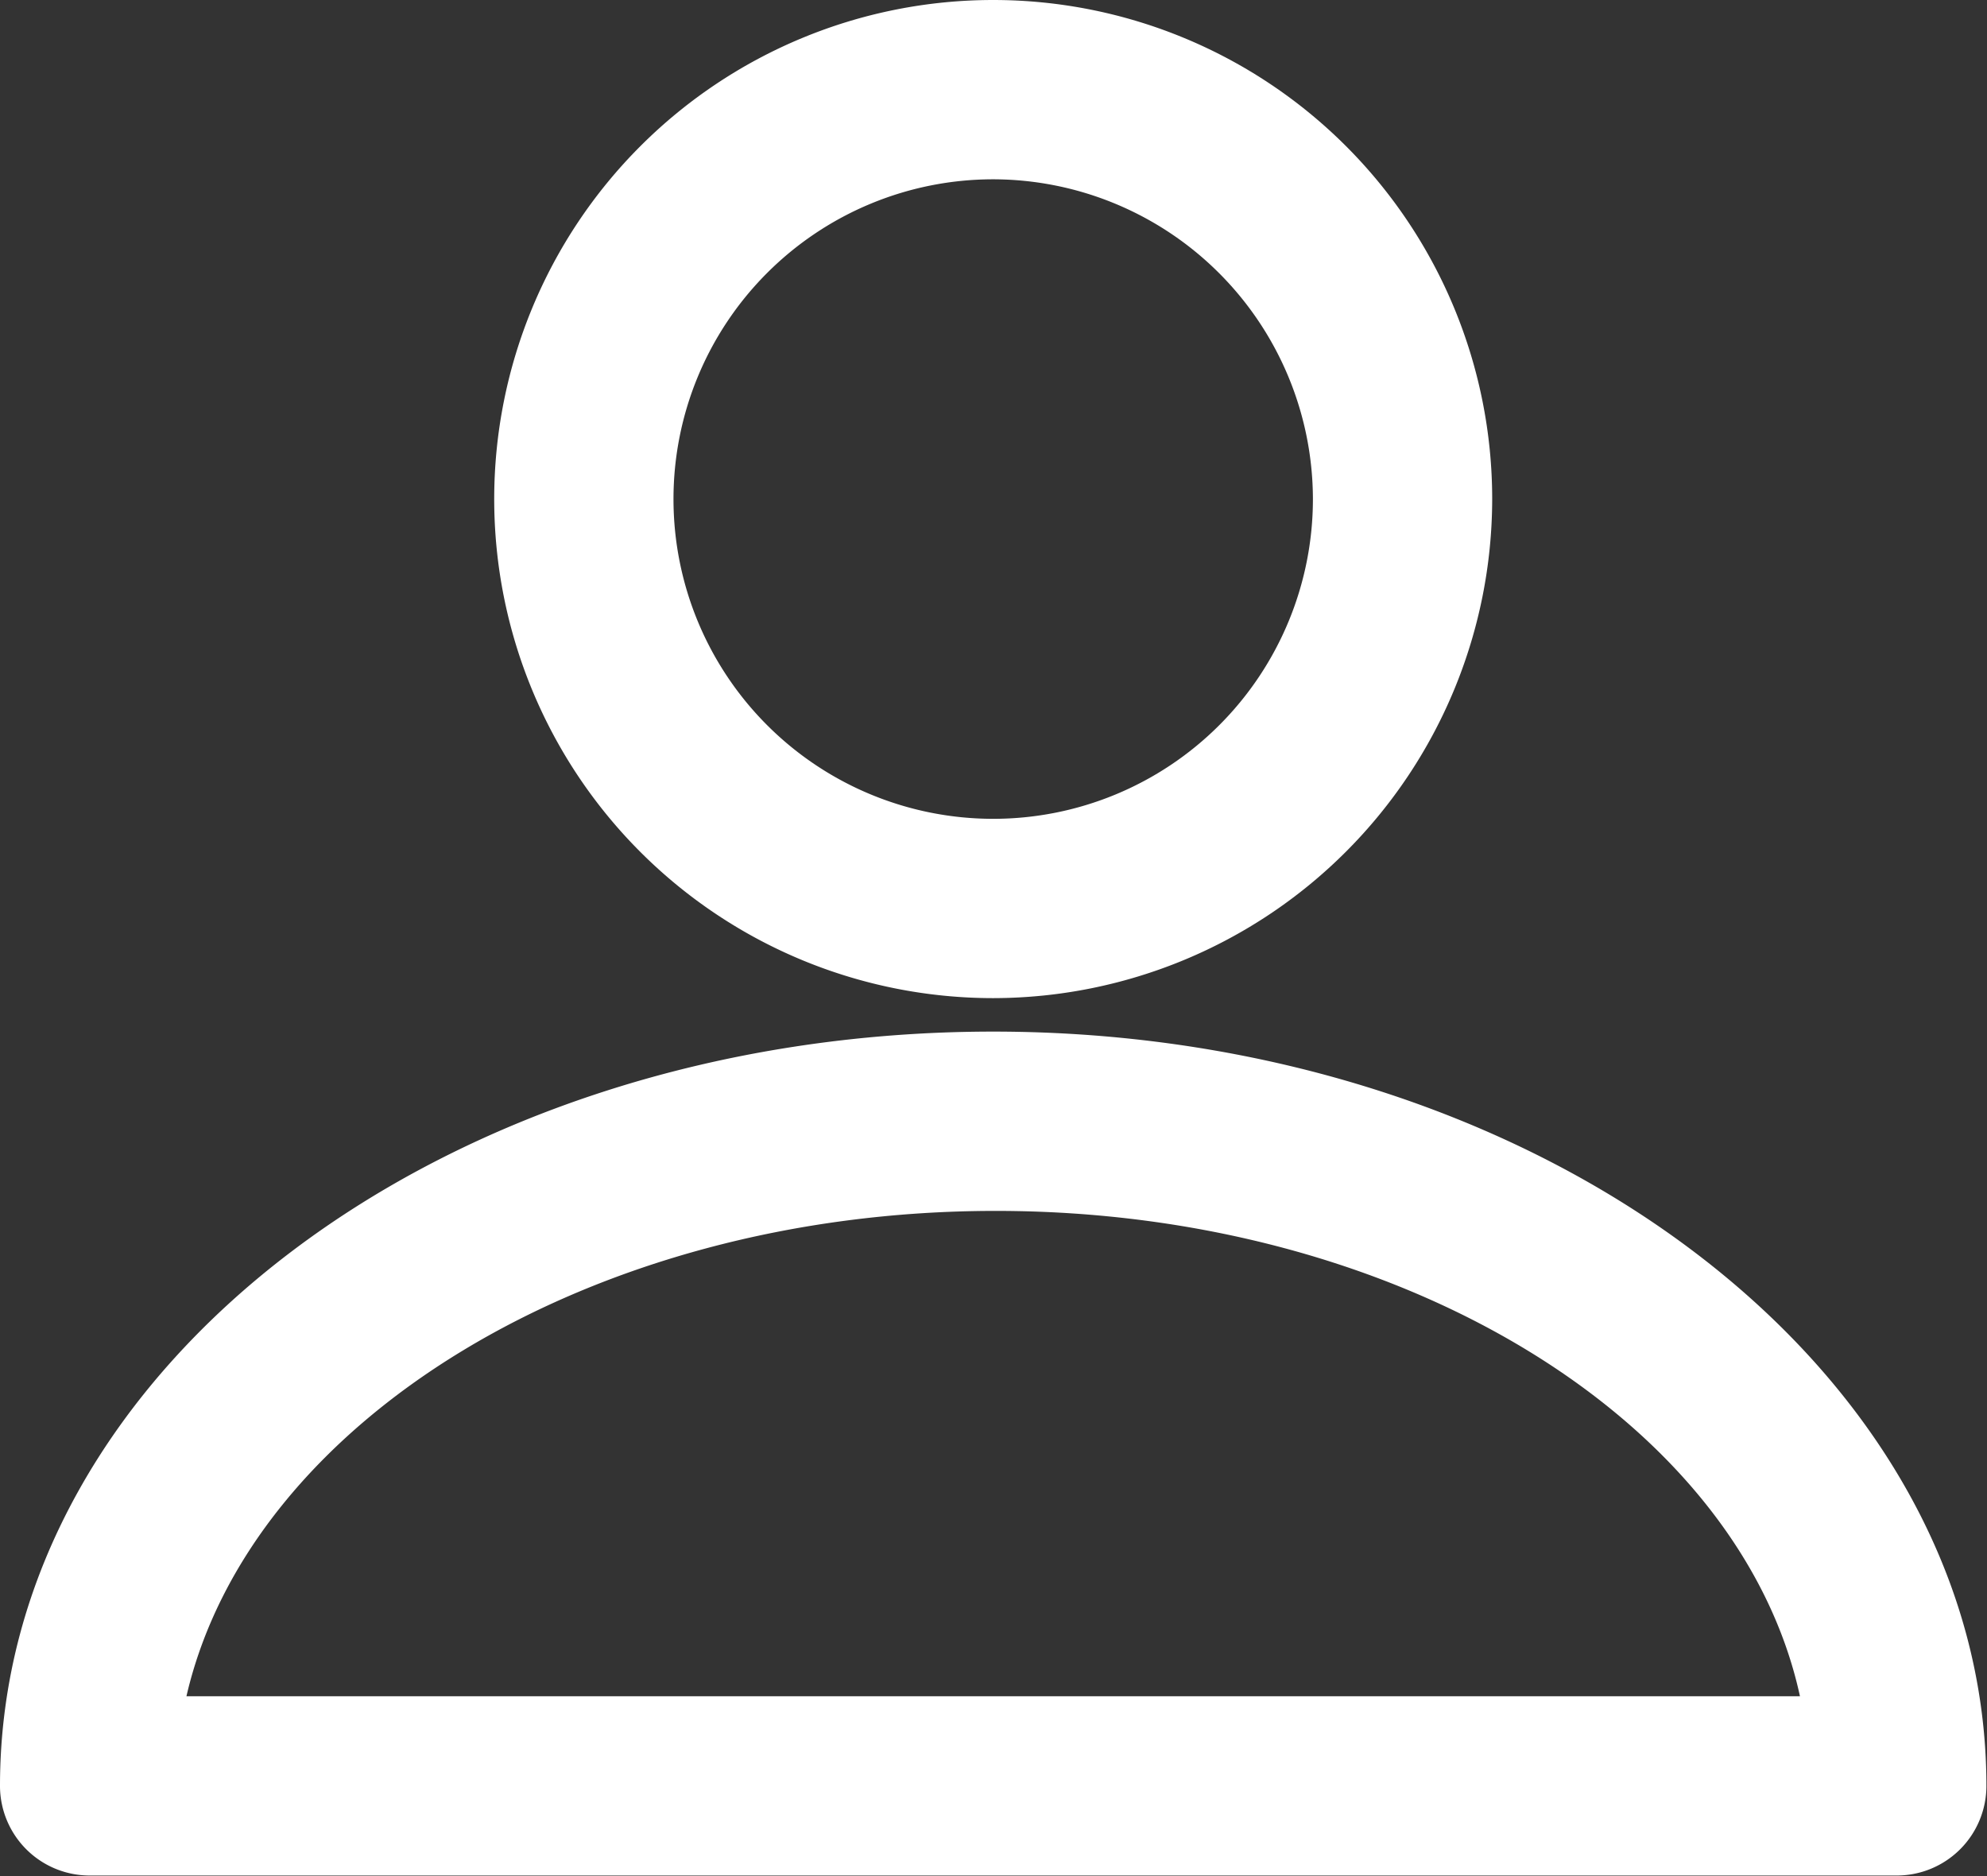 <?xml version="1.0" encoding="UTF-8"?> <svg xmlns="http://www.w3.org/2000/svg" id="Слой_1" data-name="Слой 1" viewBox="0 0 33.25 31.39"><rect x="0" y="0" width="33.25" height="31.39" fill="#333333" stroke="none"/> <defs> <style>.cls-1{fill:#fff;}</style> </defs> <path class="cls-1" d="M23.5,24.51a8.35,8.35,0,1,1,8.35-8.35A8.36,8.36,0,0,1,23.5,24.51Zm0-13.7a5.35,5.35,0,1,0,5.35,5.35A5.36,5.36,0,0,0,23.5,10.81Z" transform="translate(-6.88 -7.81)"></path> <path class="cls-1" d="M38.62,39.19H8.38a1.5,1.5,0,0,1-1.5-1.5c0-7,7.45-12.62,16.62-12.62s16.62,5.66,16.62,12.62A1.5,1.5,0,0,1,38.62,39.19ZM10,36.19H37c-1-4.6-6.67-8.12-13.46-8.12S11.06,31.6,10,36.19Z" transform="translate(-6.88 -7.81)"></path> </svg> 